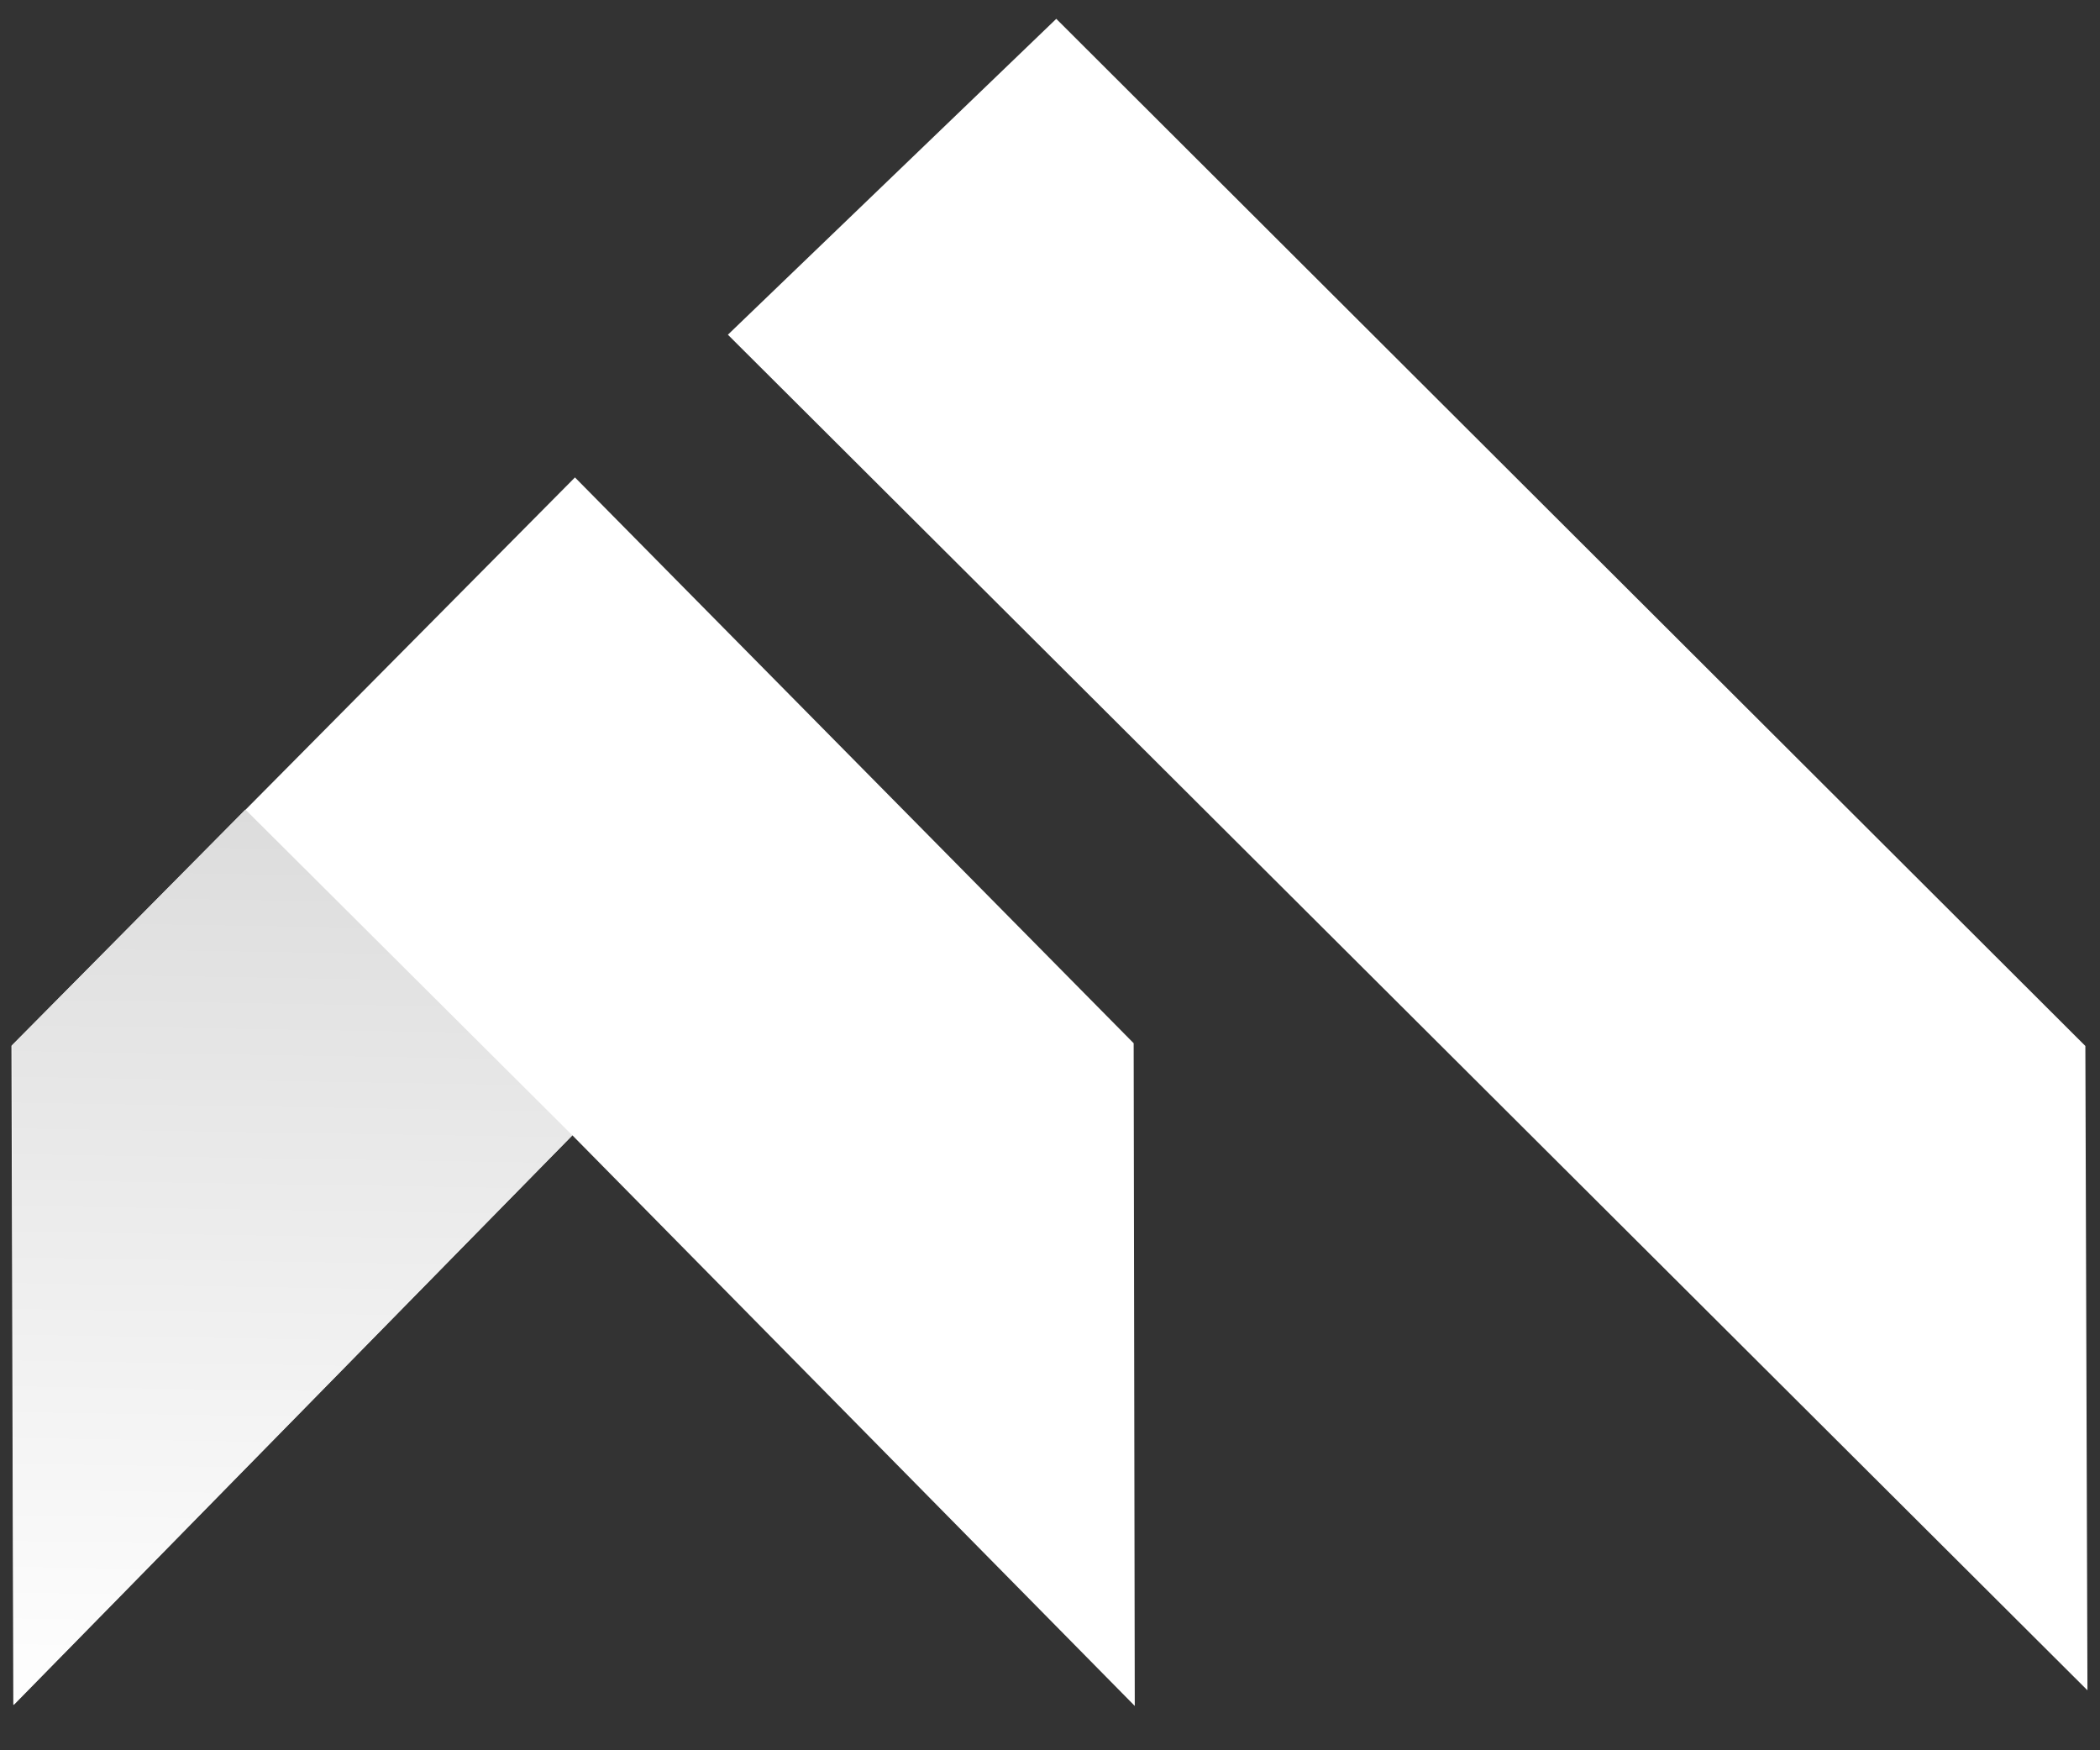<svg xmlns:inkscape="http://www.inkscape.org/namespaces/inkscape" xmlns:sodipodi="http://sodipodi.sourceforge.net/DTD/sodipodi-0.dtd" xmlns="http://www.w3.org/2000/svg" xmlns:svg="http://www.w3.org/2000/svg" version="1.1" id="svg1" width="570" height="475" viewBox="0 0 570 475" sodipodi:docname="Isotipo fondo negro final.svg" inkscape:version="1.3.2 (091e20e, 2023-11-25, custom)" inkscape:export-filename="Isotipo fondo negro psvg.svg" inkscape:export-xdpi="96" inkscape:export-ydpi="96">
  <rect x="0" y="0" width="570" height="475" fill="#333333" stroke="none"/>
  <defs id="defs1"/>
  <sodipodi:namedview id="namedview1" pagecolor="ffffff" bordercolor="#000000" borderopacity="0.25" inkscape:showpageshadow="2" inkscape:pageopacity="0.0" inkscape:pagecheckerboard="0" inkscape:deskcolor="#d1d1d1" inkscape:zoom="1" inkscape:cx="297" inkscape:cy="196.5" inkscape:window-width="1920" inkscape:window-height="1051" inkscape:window-x="-9" inkscape:window-y="-9" inkscape:window-maximized="1" inkscape:current-layer="g1" inkscape:export-bgcolor="#00000000"/>
  <g inkscape:groupmode="layer" inkscape:label="Image" id="g1">
    <path style="fill:#ffffff" d="M 307.708,283.119 308.009,462.967 155.359,308.109 3.613,462.665 3.111,283.822 156.062,129.566 Z" id="path1" sodipodi:nodetypes="ccccccc"/>
    <path style="fill:#ffffff" d="M 286.703,5.11 566.026,283.865 566.594,458.725 197.57,90.837 Z" id="path2"/>
    <defs>
    <linearGradient id="grad1" x1="1%" y1="0%" x2="0%" y2="100%">
      <stop offset="0%" style="stop-color:#DCDCDC;stop-opacity:1"/>
      <stop offset="100%" style="stop-color:#FFFFFF;stop-opacity:1"/>
    </linearGradient>
  </defs>
  <path d="M 155.356,308.112 66.602,219.697 3.274,283.659 3.705,462.736 Z" fill="url(#grad1)"/>

  </g>
</svg>